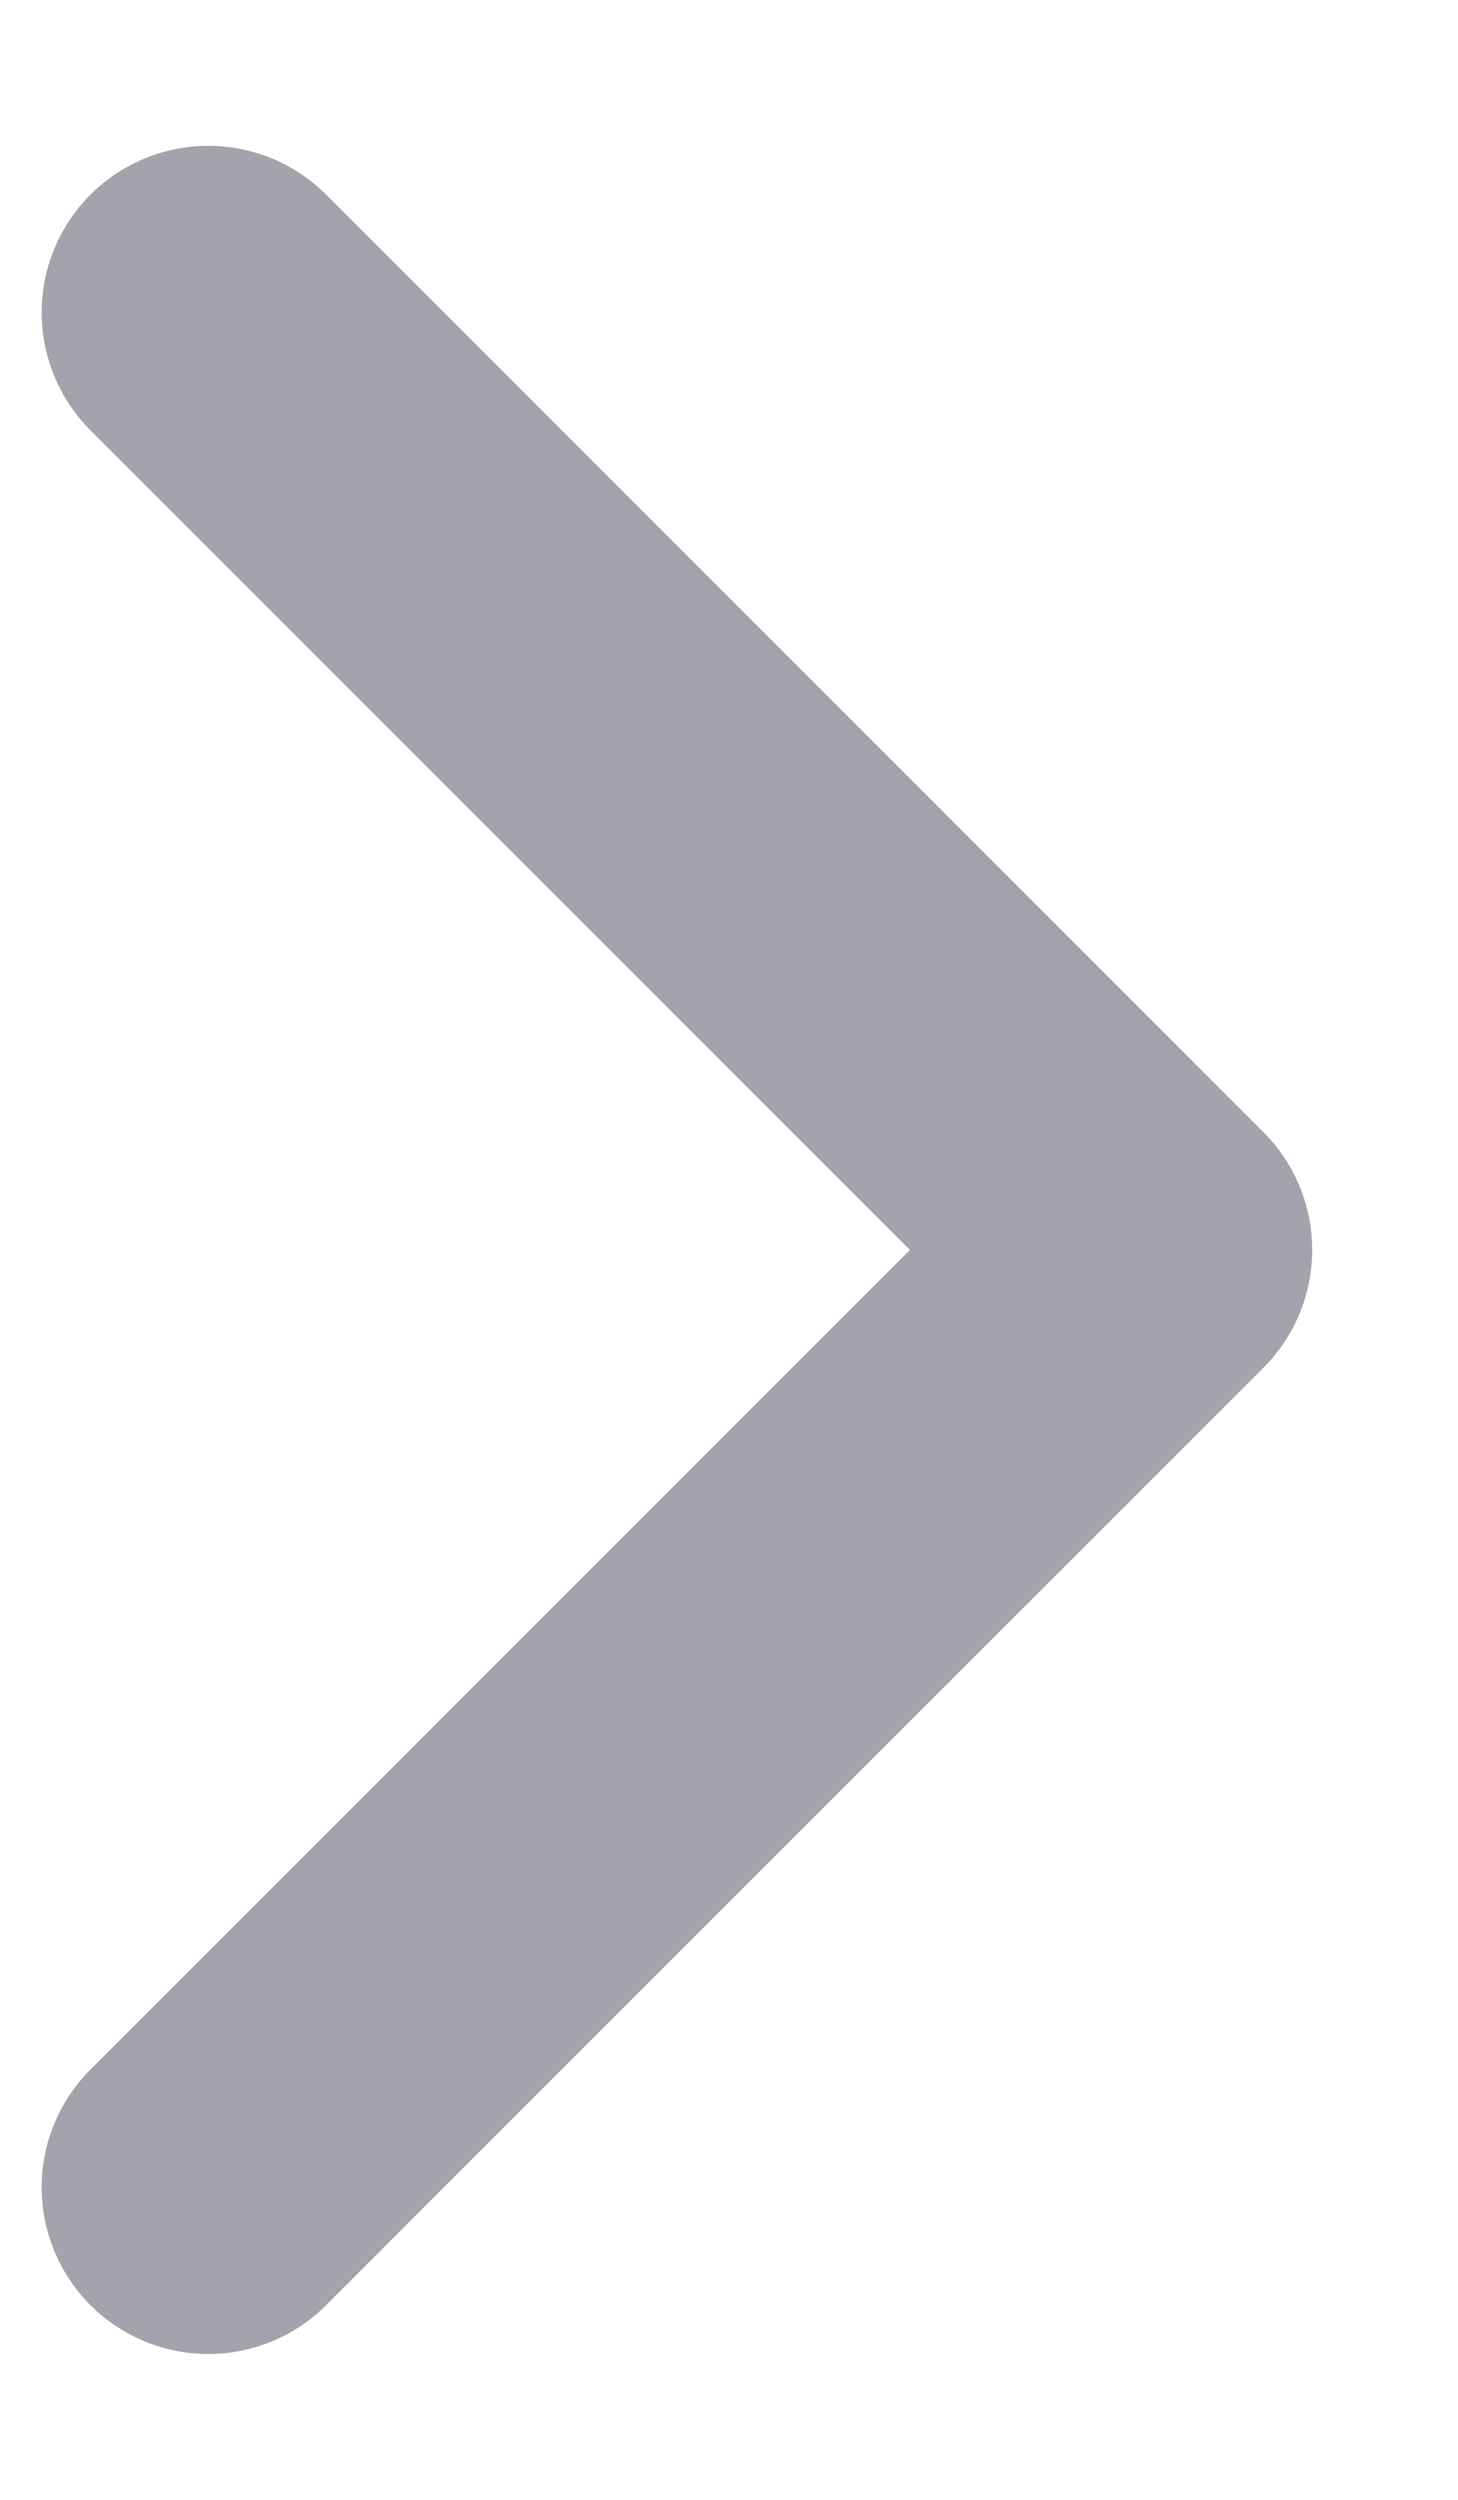 <?xml version="1.0" encoding="UTF-8"?> <svg xmlns="http://www.w3.org/2000/svg" width="7" height="12" viewBox="0 0 7 12" fill="none"> <path d="M1 10.5L5.5 6L1 1.5" stroke="#A3A3AB" stroke-width="1.6" stroke-linecap="round" stroke-linejoin="round"></path> </svg> 